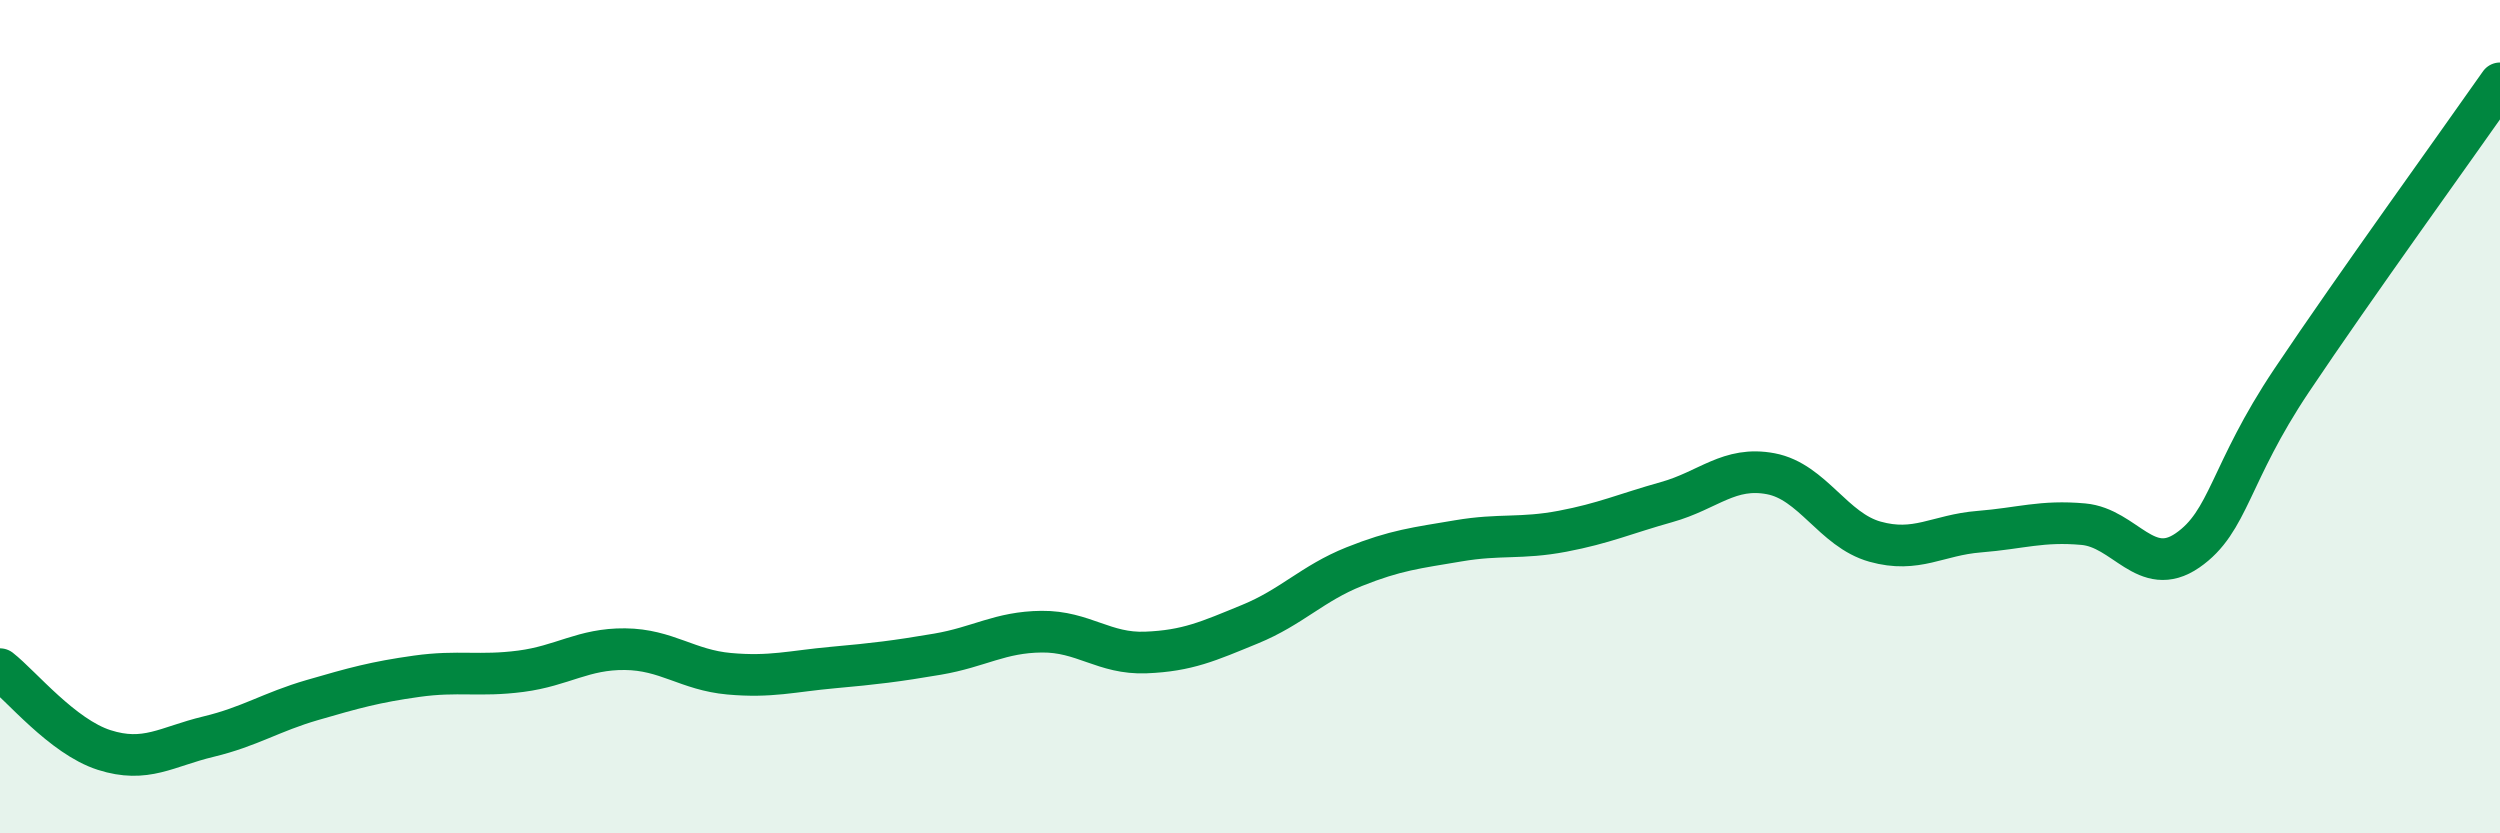 
    <svg width="60" height="20" viewBox="0 0 60 20" xmlns="http://www.w3.org/2000/svg">
      <path
        d="M 0,16.06 C 0.5,16.45 1.5,17.68 2.5,18 C 3.5,18.32 4,17.92 5,17.68 C 6,17.44 6.5,17.09 7.5,16.8 C 8.5,16.51 9,16.37 10,16.23 C 11,16.09 11.5,16.24 12.5,16.11 C 13.5,15.98 14,15.57 15,15.58 C 16,15.59 16.5,16.08 17.5,16.17 C 18.5,16.26 19,16.11 20,16.02 C 21,15.93 21.5,15.87 22.5,15.7 C 23.5,15.53 24,15.17 25,15.16 C 26,15.15 26.5,15.7 27.5,15.66 C 28.5,15.62 29,15.39 30,14.98 C 31,14.57 31.5,14 32.5,13.6 C 33.5,13.2 34,13.15 35,12.98 C 36,12.81 36.5,12.94 37.5,12.75 C 38.5,12.56 39,12.33 40,12.05 C 41,11.77 41.5,11.18 42.5,11.37 C 43.5,11.56 44,12.72 45,13 C 46,13.28 46.5,12.84 47.5,12.76 C 48.5,12.68 49,12.49 50,12.58 C 51,12.67 51.5,13.9 52.5,13.21 C 53.5,12.52 53.5,11.37 55,9.13 C 56.5,6.89 59,3.43 60,2L60 20L0 20Z"
        fill="#008740"
        opacity="0.1"
        stroke-linecap="round"
        stroke-linejoin="round"
      />
      <path
        d="M 0,16.06 C 0.5,16.45 1.5,17.68 2.5,18 C 3.5,18.32 4,17.92 5,17.68 C 6,17.44 6.5,17.09 7.5,16.8 C 8.5,16.51 9,16.37 10,16.23 C 11,16.09 11.5,16.24 12.5,16.11 C 13.5,15.98 14,15.57 15,15.58 C 16,15.59 16.5,16.08 17.5,16.17 C 18.5,16.26 19,16.11 20,16.02 C 21,15.93 21.5,15.87 22.5,15.7 C 23.5,15.53 24,15.17 25,15.16 C 26,15.15 26.5,15.7 27.5,15.66 C 28.5,15.62 29,15.39 30,14.98 C 31,14.57 31.5,14 32.5,13.6 C 33.5,13.2 34,13.15 35,12.98 C 36,12.81 36.5,12.94 37.5,12.75 C 38.5,12.56 39,12.33 40,12.05 C 41,11.77 41.5,11.18 42.5,11.37 C 43.5,11.56 44,12.72 45,13 C 46,13.28 46.5,12.84 47.5,12.76 C 48.5,12.68 49,12.49 50,12.58 C 51,12.67 51.5,13.9 52.5,13.21 C 53.5,12.52 53.5,11.37 55,9.13 C 56.5,6.89 59,3.43 60,2"
        stroke="#008740"
        stroke-width="1"
        fill="none"
        stroke-linecap="round"
        stroke-linejoin="round"
      />
    </svg>
  
